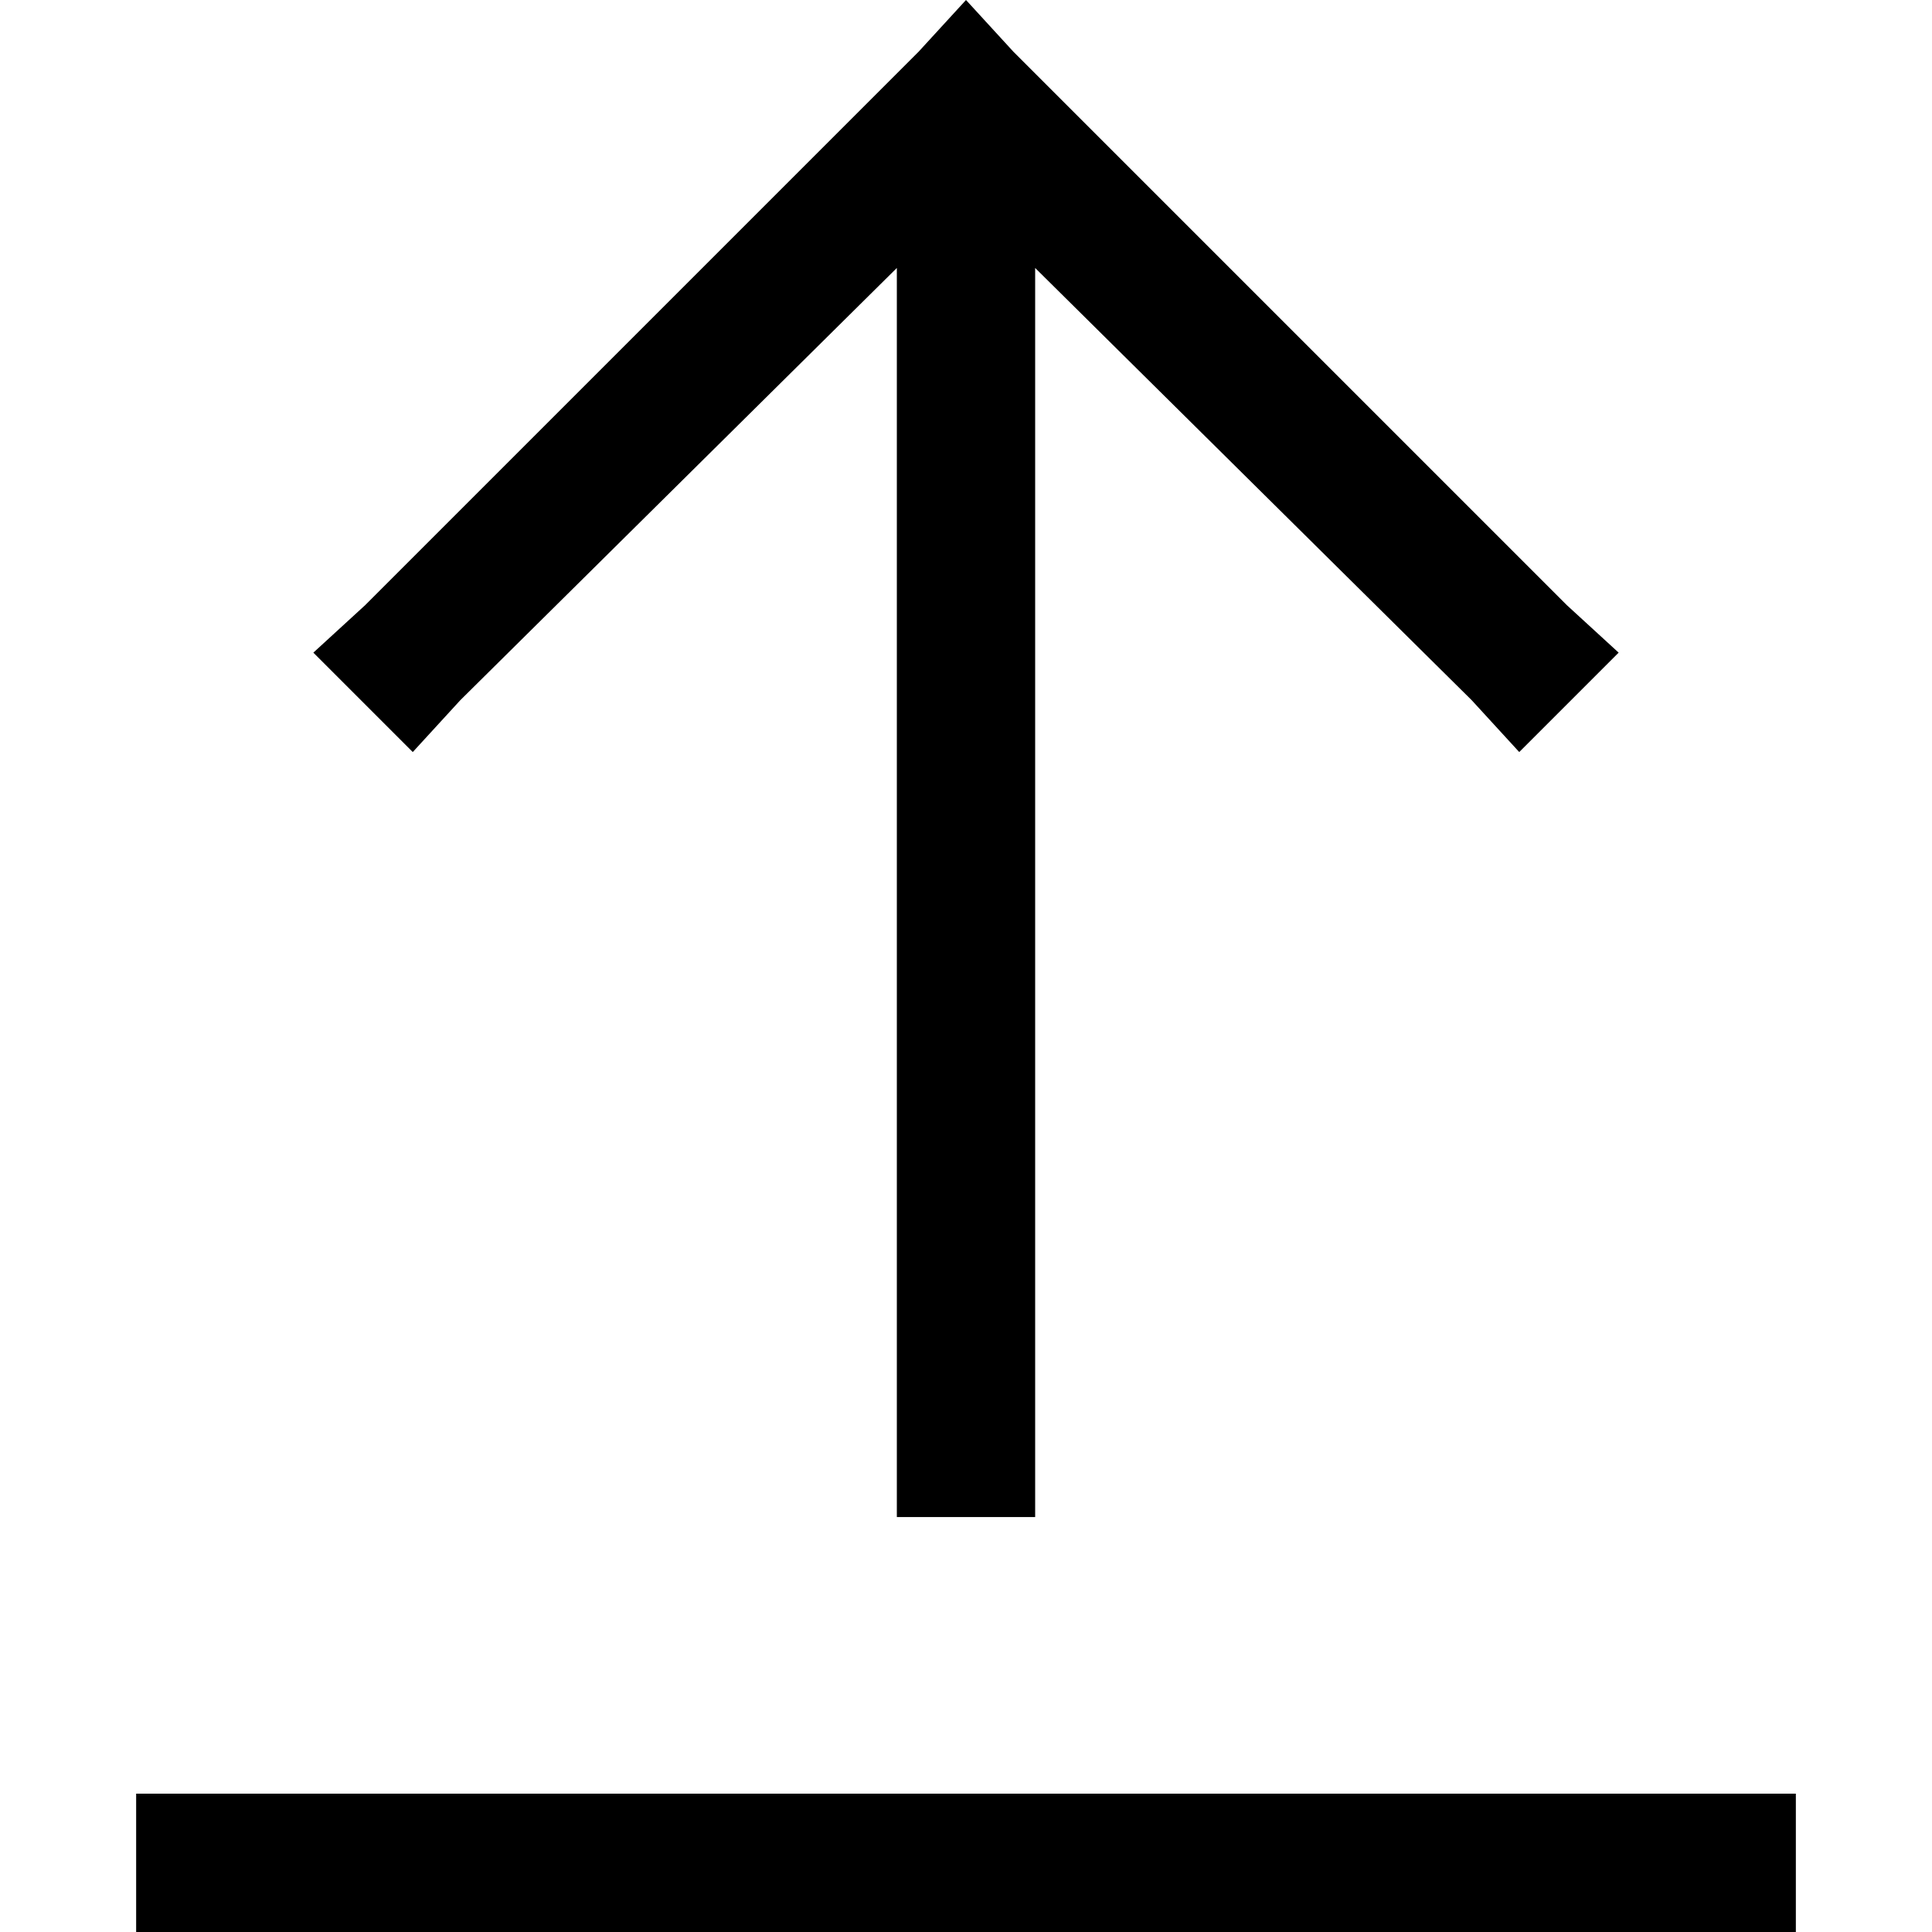 <svg xmlns="http://www.w3.org/2000/svg" viewBox="0 0 512 512">
  <path d="M 268.6 13.745 L 256 0 L 268.6 13.745 L 256 0 L 243.4 13.745 L 243.4 13.745 L 96.787 160.358 L 96.787 160.358 L 83.043 172.957 L 83.043 172.957 L 109.387 199.302 L 109.387 199.302 L 121.987 185.557 L 121.987 185.557 L 237.673 71.016 L 237.673 71.016 L 237.673 383.714 L 237.673 383.714 L 237.673 402.04 L 237.673 402.04 L 274.327 402.04 L 274.327 402.04 L 274.327 383.714 L 274.327 383.714 L 274.327 71.016 L 274.327 71.016 L 390.013 185.557 L 390.013 185.557 L 402.613 199.302 L 402.613 199.302 L 428.957 172.957 L 428.957 172.957 L 415.213 160.358 L 415.213 160.358 L 268.6 13.745 L 268.6 13.745 Z M 54.407 475.347 L 36.081 475.347 L 54.407 475.347 L 36.081 475.347 L 36.081 512 L 36.081 512 L 54.407 512 L 475.919 512 L 475.919 475.347 L 475.919 475.347 L 457.593 475.347 L 54.407 475.347 Z" />
</svg>